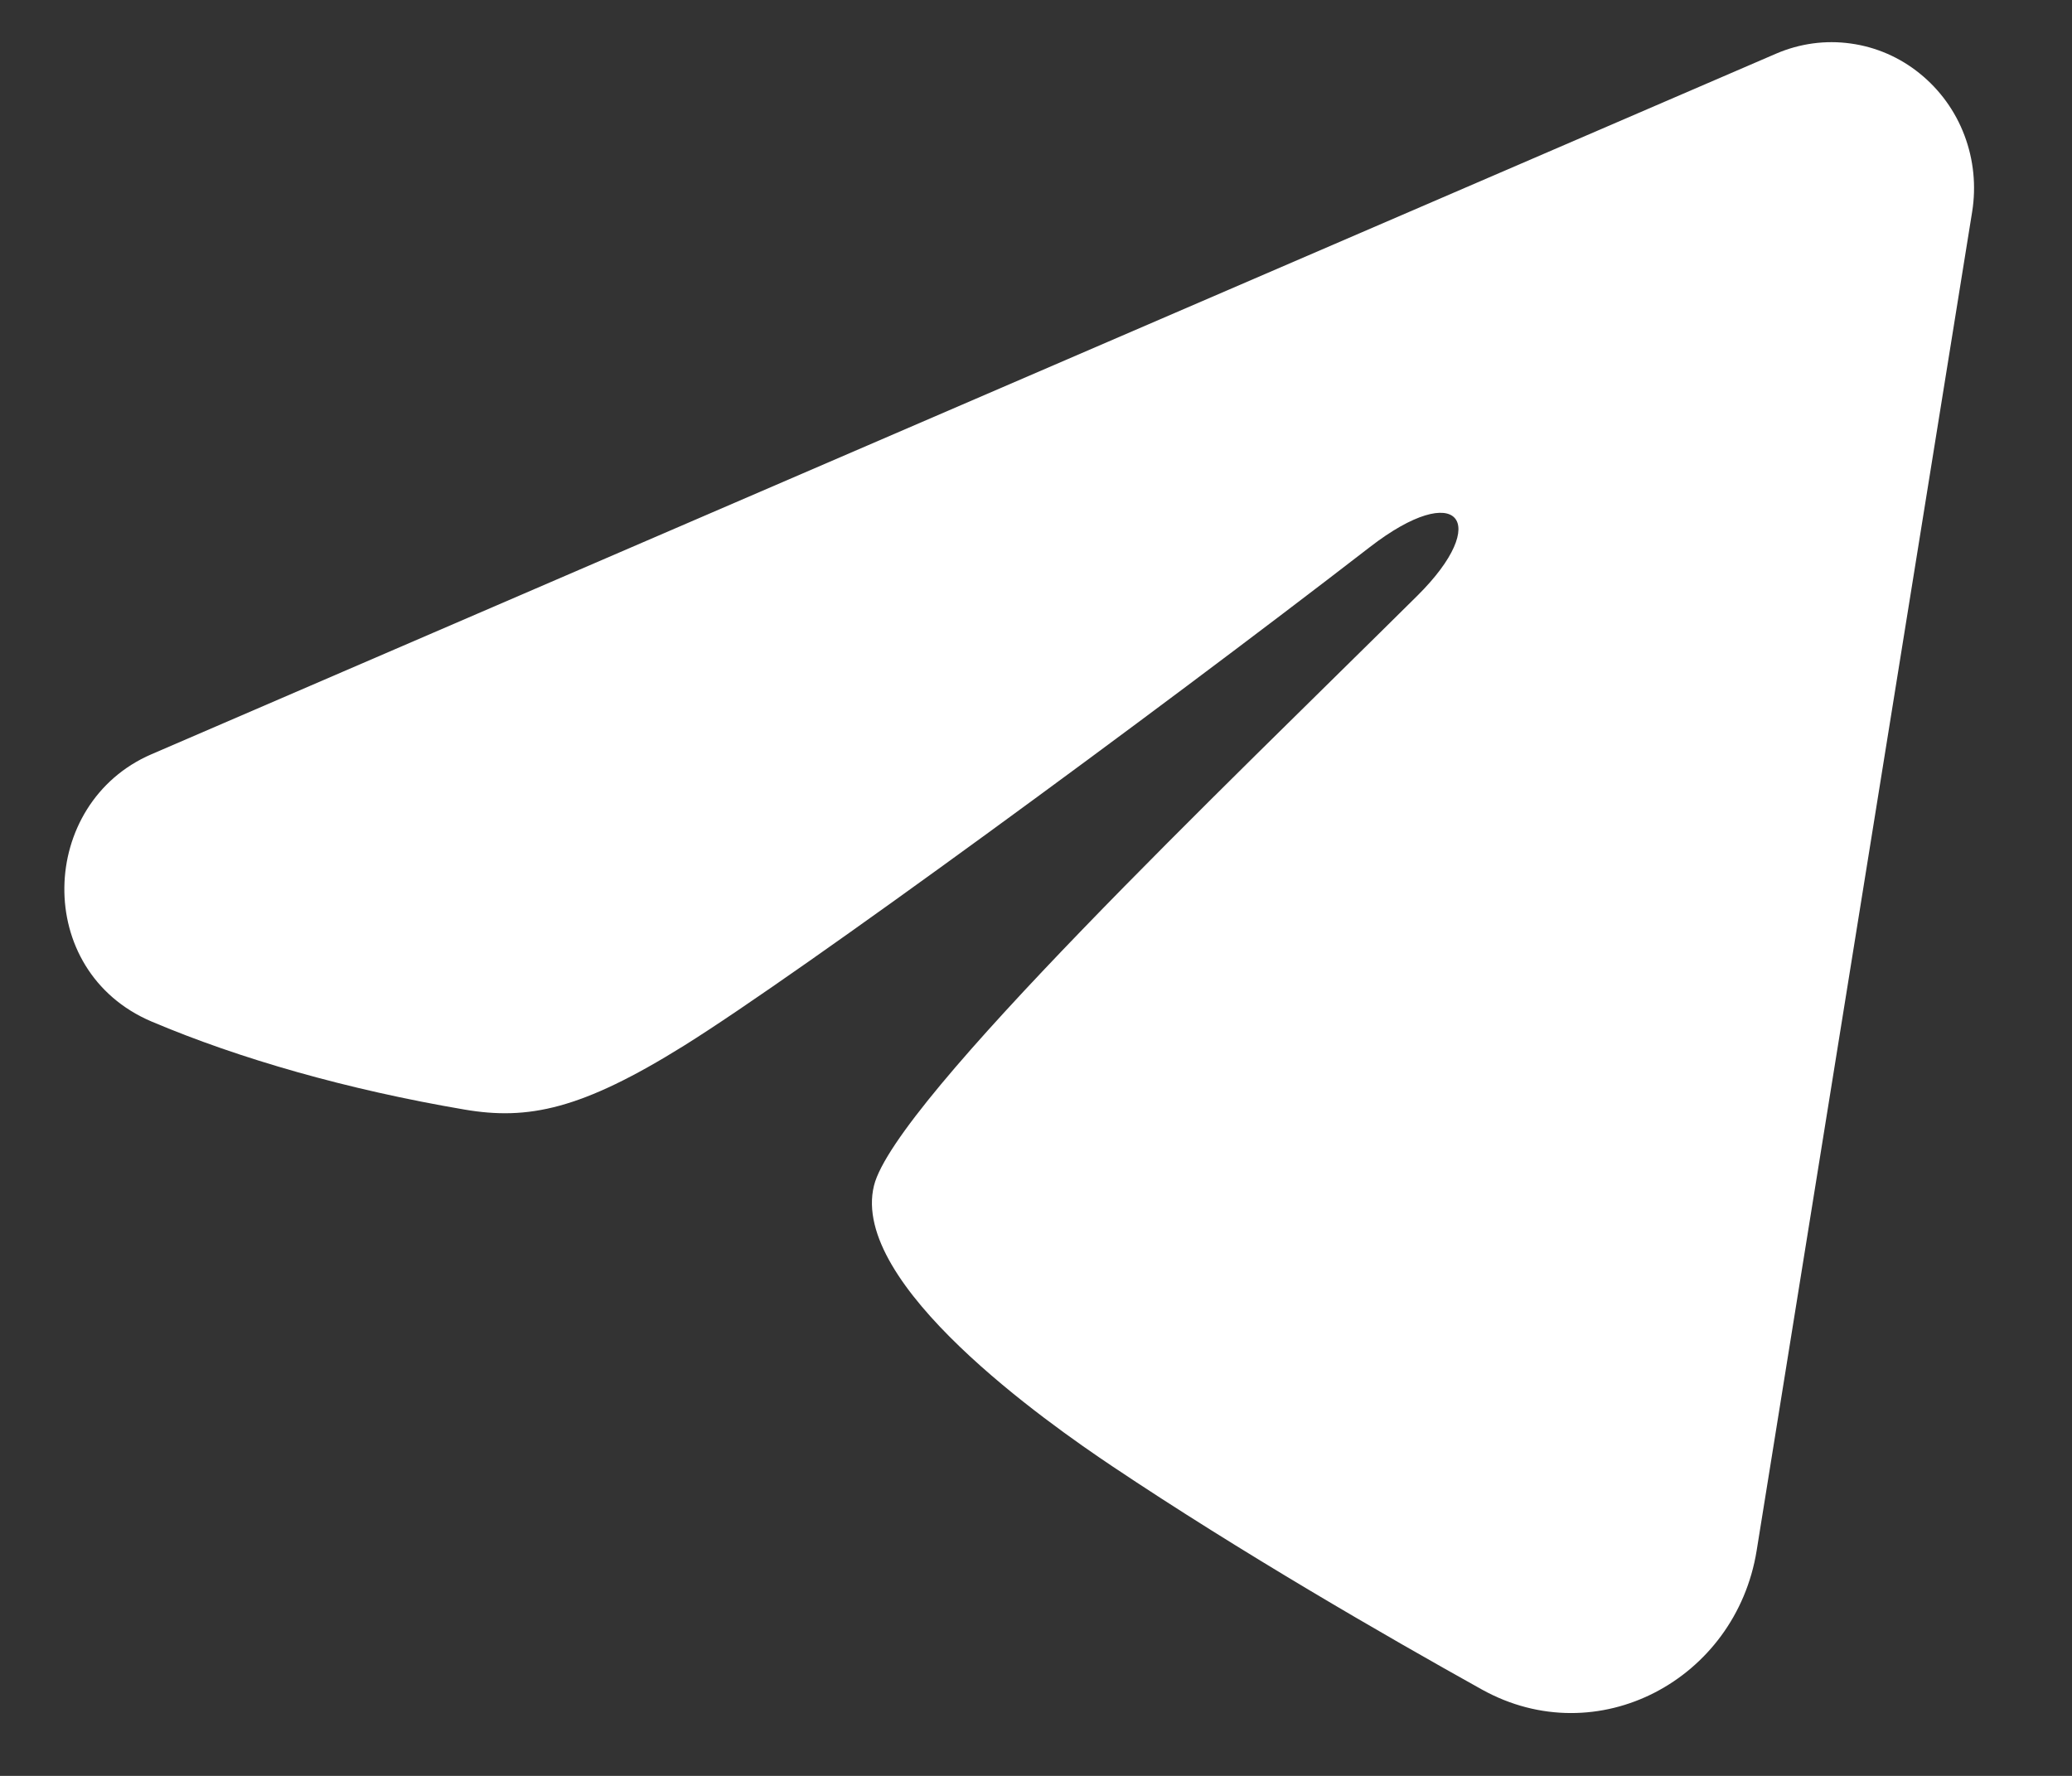 <svg width="21" height="18" viewBox="0 0 21 18" fill="none" xmlns="http://www.w3.org/2000/svg">
<rect x="0" y="0" width="21" height="18" fill="#333333" stroke="none"/>
<path fill-rule="evenodd" clip-rule="evenodd" d="M18.003 0.543C18.241 0.441 18.501 0.405 18.757 0.441C19.013 0.476 19.255 0.581 19.457 0.745C19.66 0.909 19.817 1.125 19.91 1.372C20.003 1.618 20.03 1.886 19.988 2.147L17.804 15.716C17.593 17.025 16.19 17.776 15.018 17.124C14.038 16.578 12.582 15.738 11.272 14.861C10.617 14.422 8.611 13.017 8.858 12.017C9.07 11.161 12.44 7.948 14.366 6.037C15.122 5.287 14.778 4.854 13.885 5.544C11.667 7.258 8.109 9.865 6.932 10.599C5.894 11.246 5.353 11.357 4.706 11.246C3.525 11.045 2.43 10.733 1.536 10.354C0.329 9.841 0.387 8.14 1.535 7.645L18.003 0.543Z" fill="white"/>
</svg>
